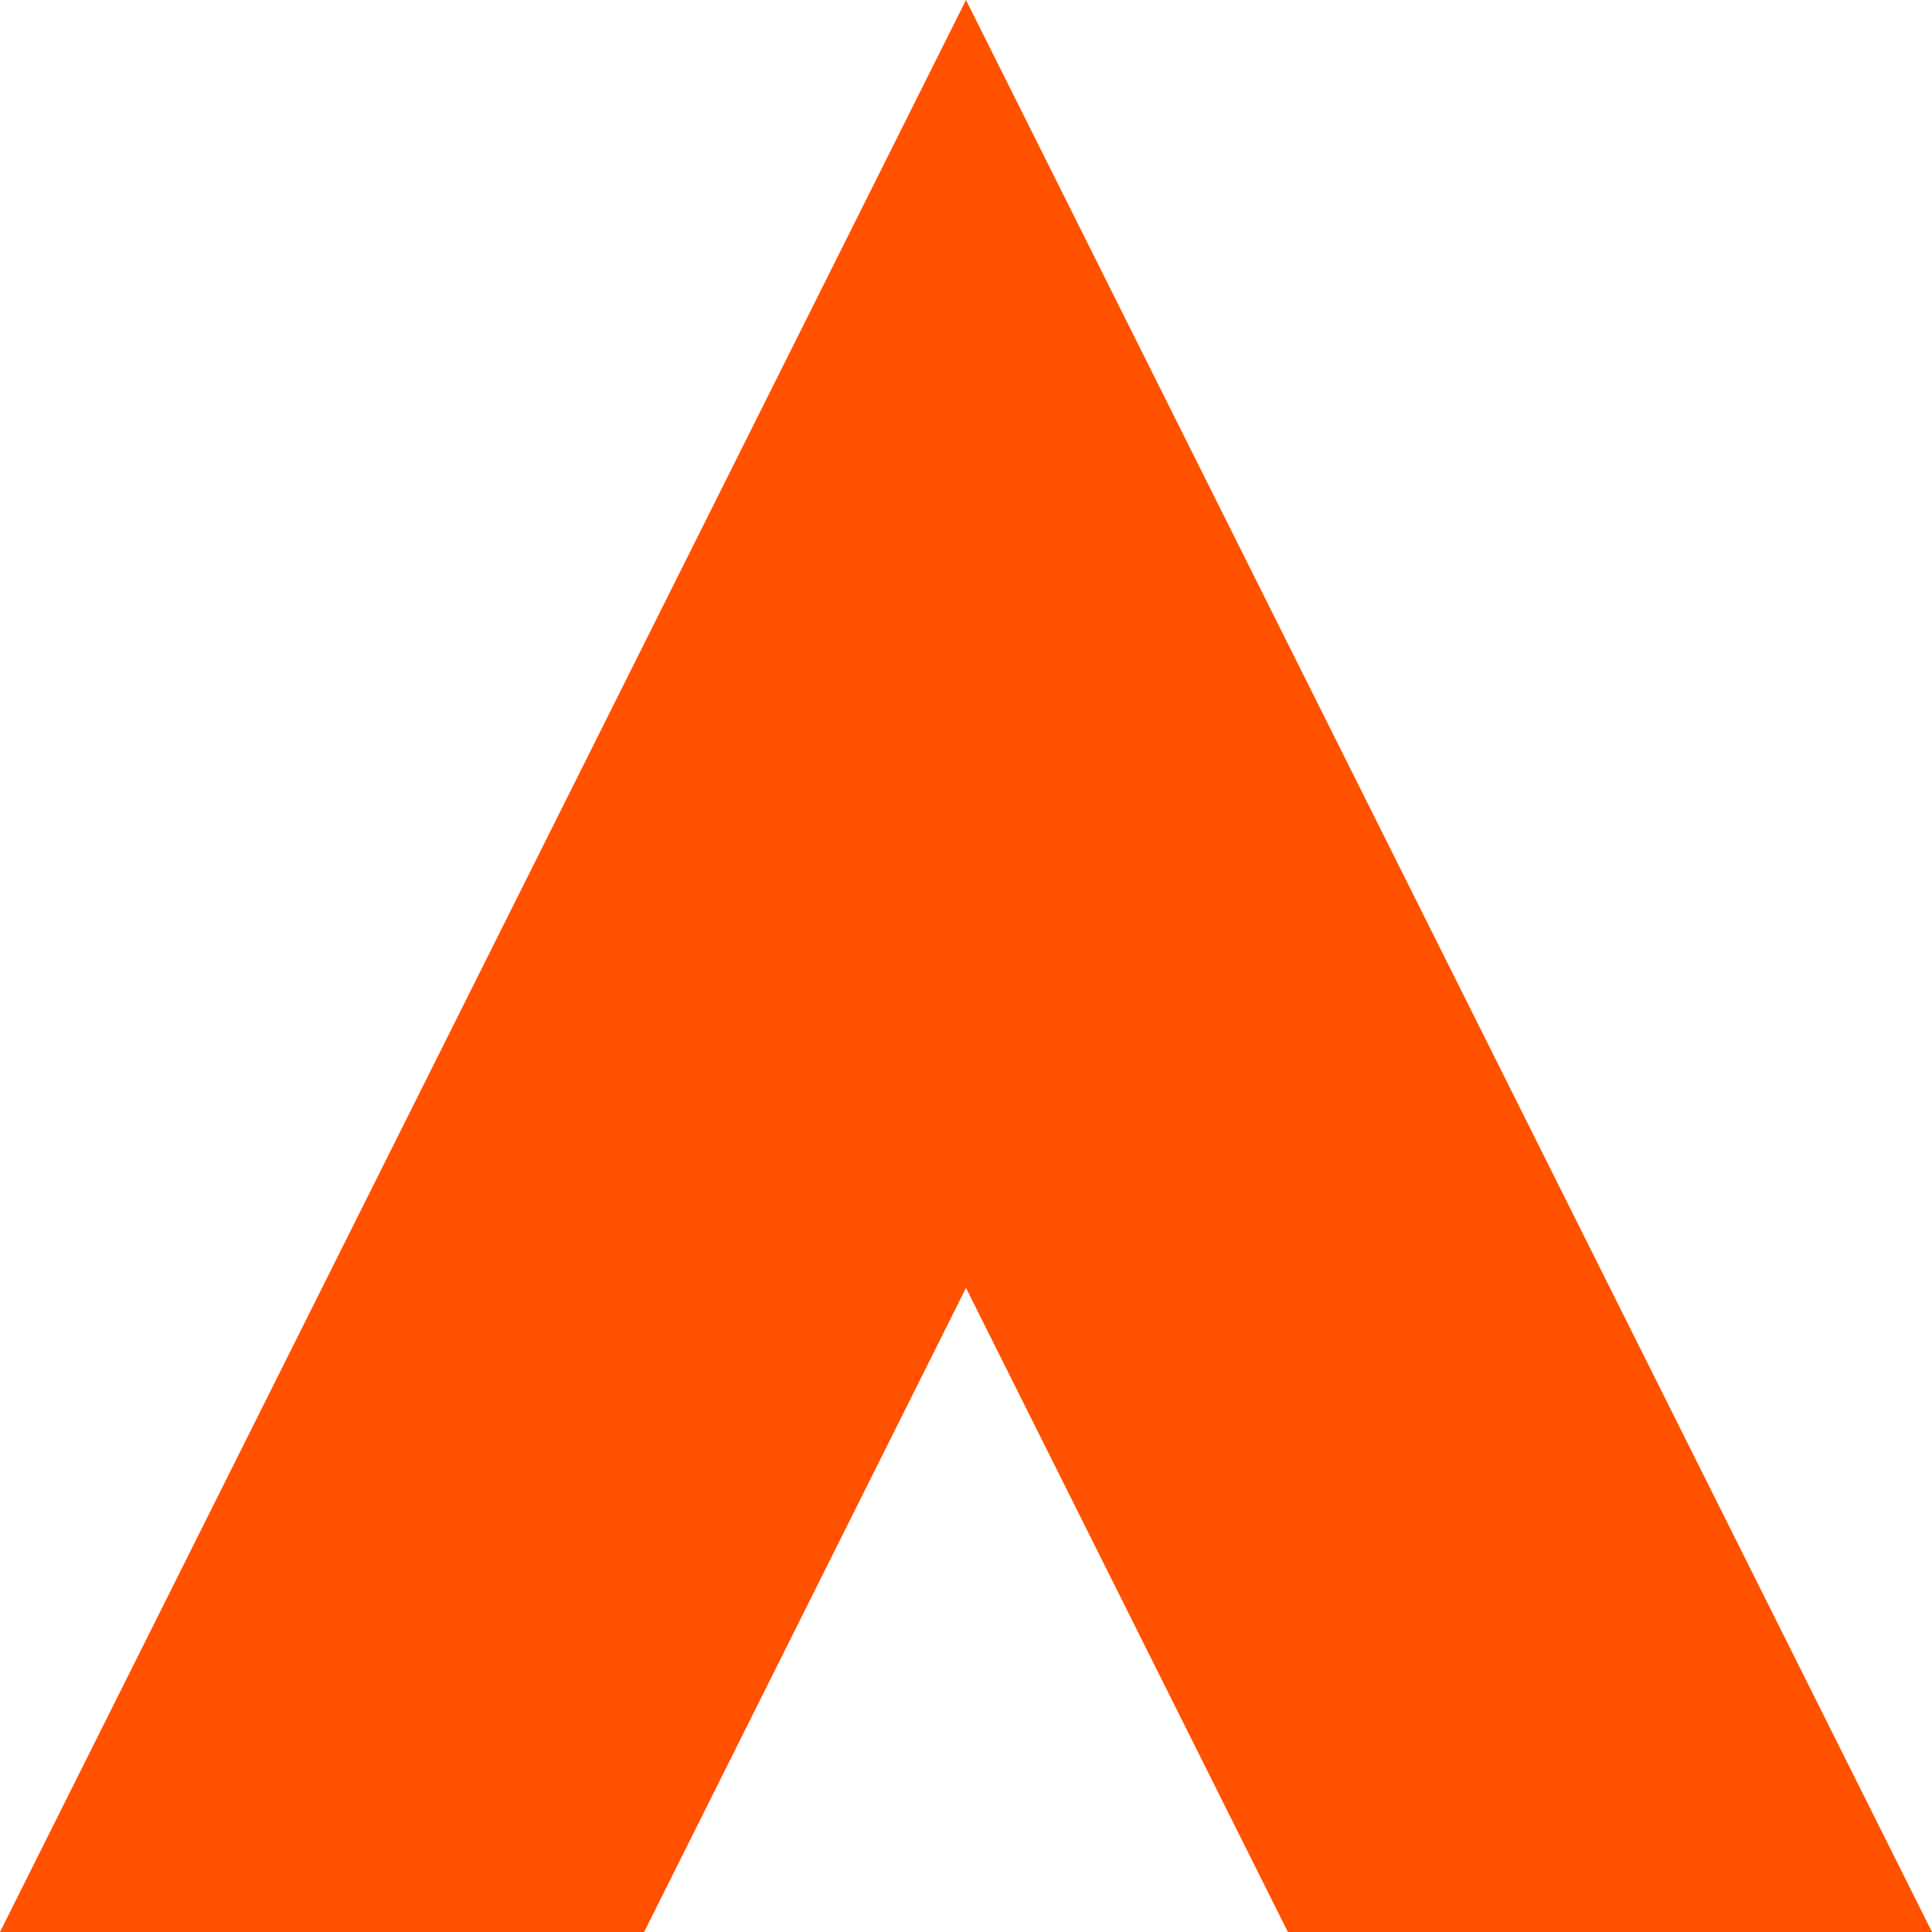 <svg xmlns="http://www.w3.org/2000/svg" viewBox="0 0 56 56"><defs><style>.cls-1{fill:#ff5100;}</style></defs><g id="Layer_2" data-name="Layer 2"><g id="Layer_1-2" data-name="Layer 1"><polygon class="cls-1" points="56 56 37.33 56 28 37.33 18.67 56 0 56 28 0 56 56"/></g></g></svg>